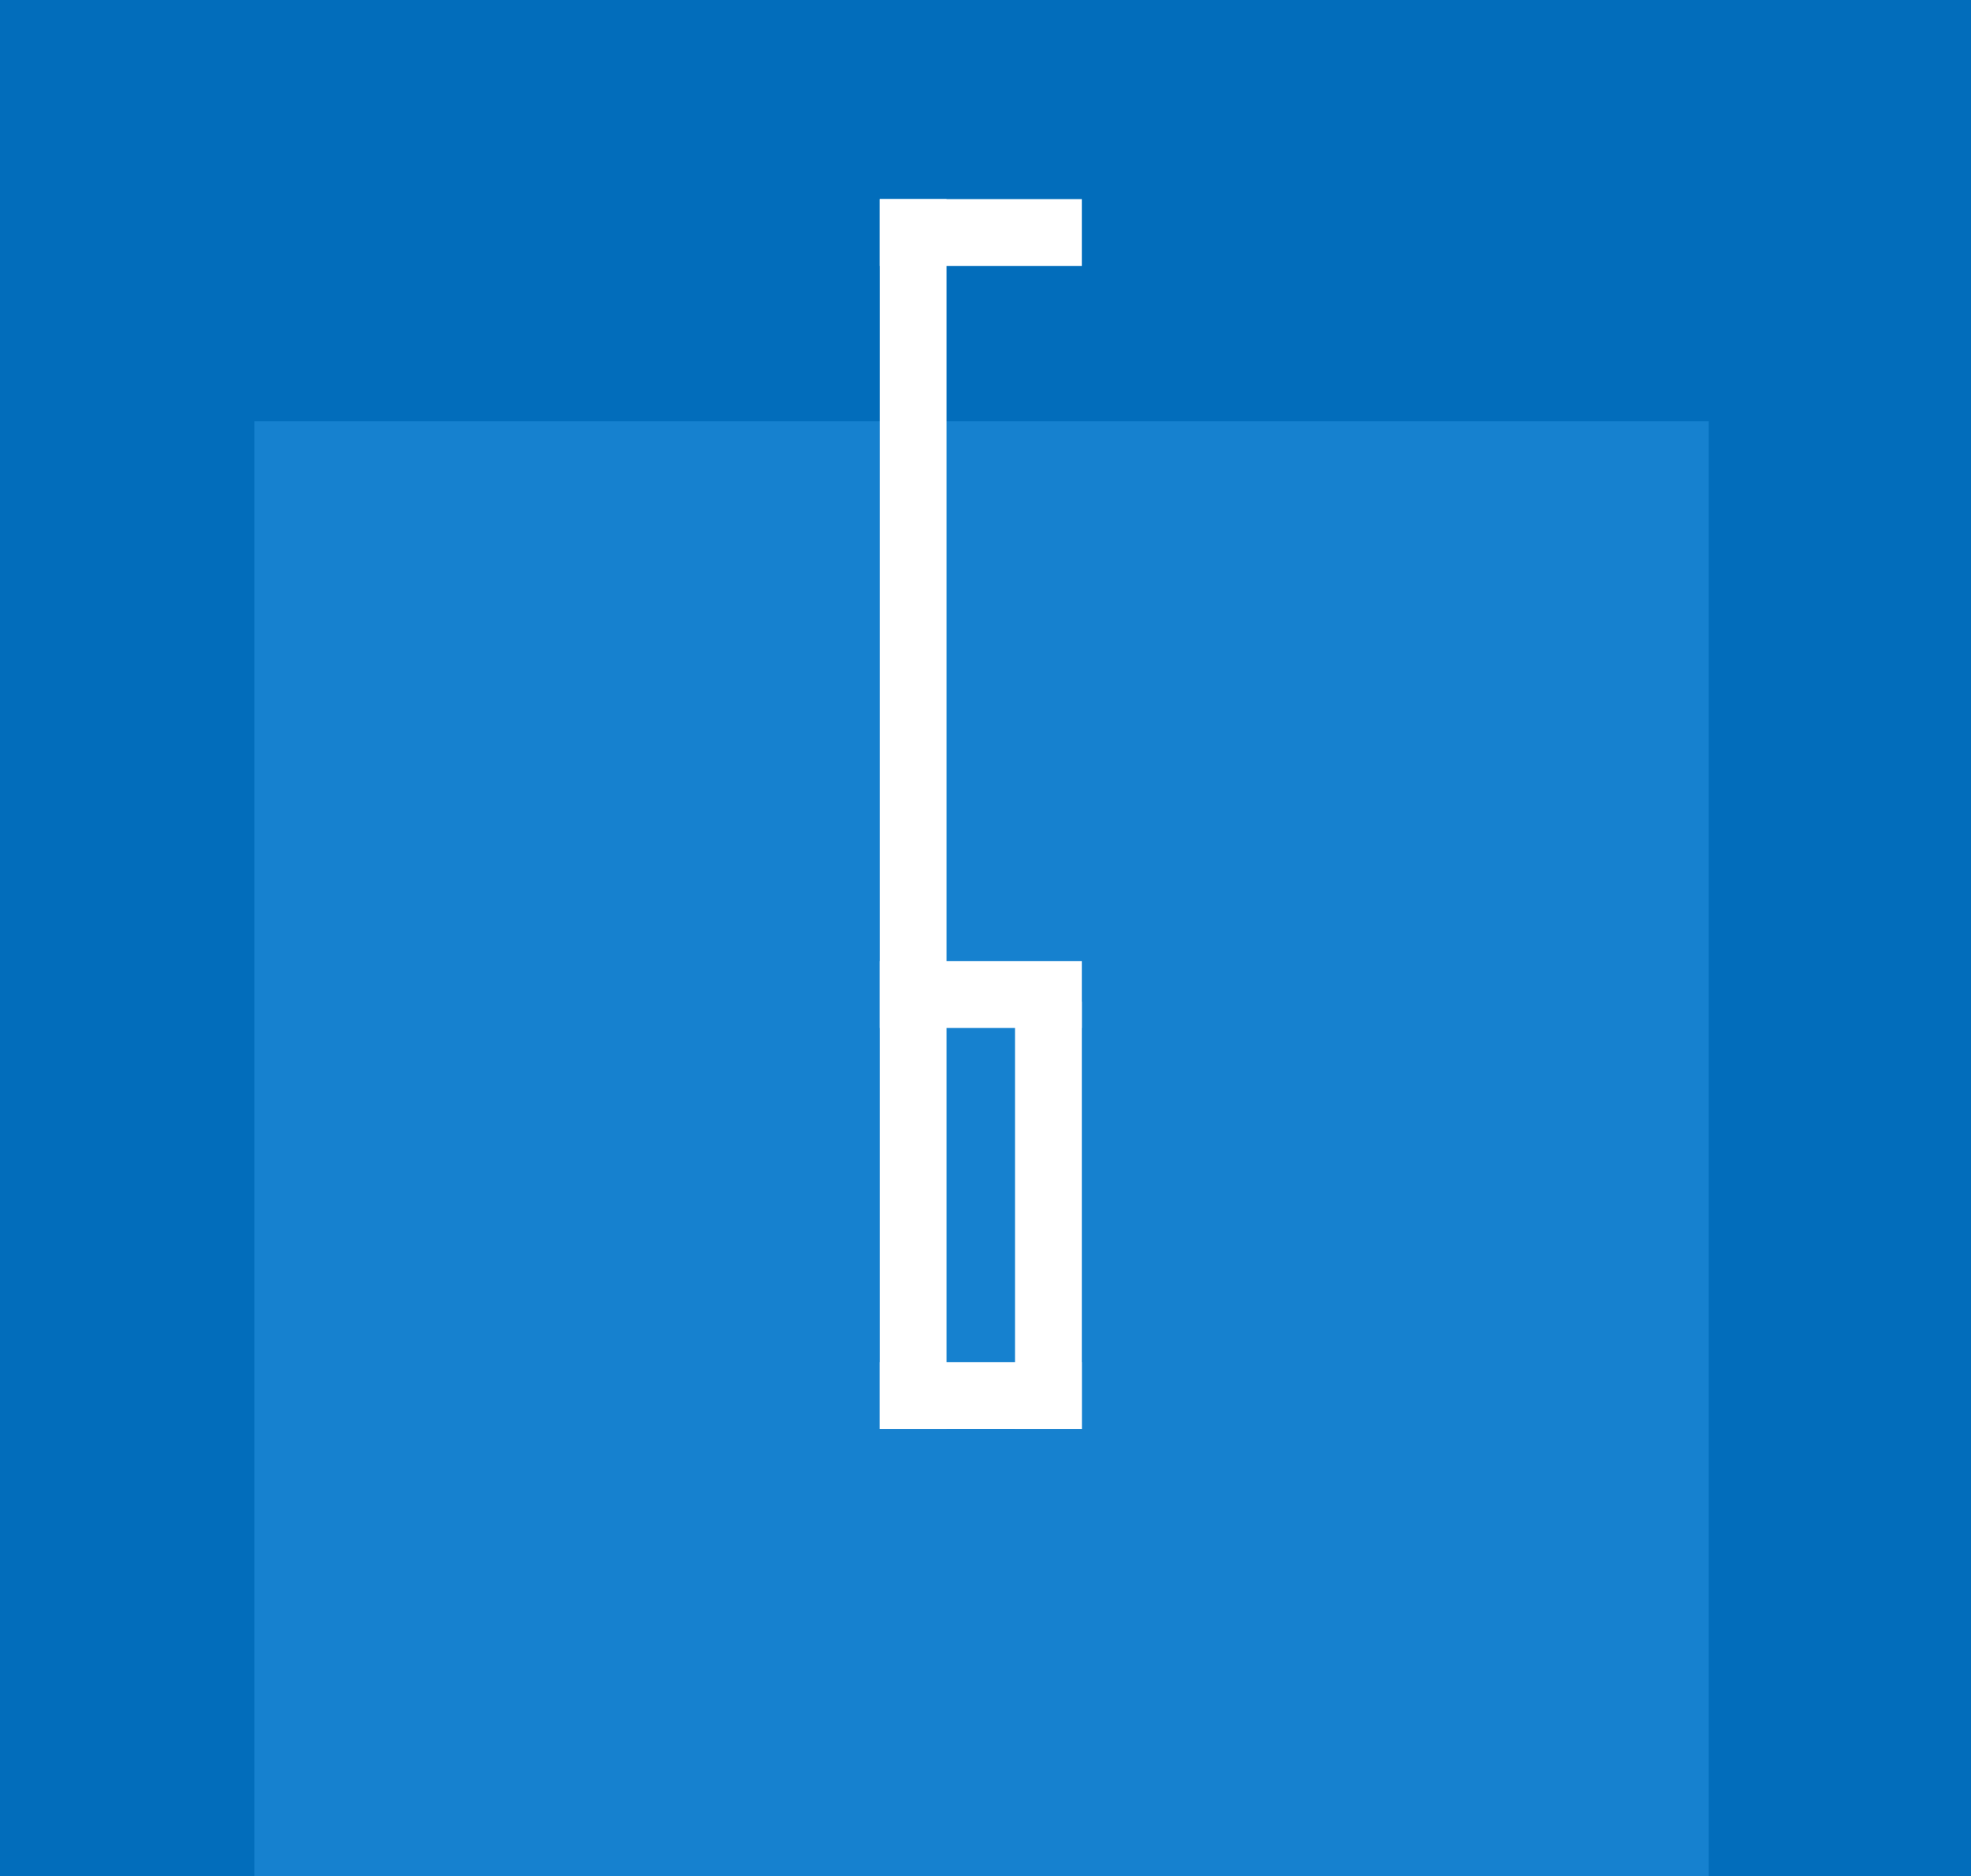 <?xml version="1.0" encoding="UTF-8"?> <svg xmlns="http://www.w3.org/2000/svg" width="186" height="177" viewBox="0 0 186 177" fill="none"><rect width="186" height="177" fill="#026DBB"></rect><rect x="24" y="39.748" width="137.253" height="137.253" fill="#1681CF"></rect><path d="M89.322 18.785H83.018V134.815H89.322V18.785Z" fill="white"></path><path d="M102.09 90.685H83.018V96.989H102.09V90.685Z" fill="white"></path><path d="M102.09 18.785H83.018V25.089H102.09V18.785Z" fill="white"></path><path d="M102.09 128.51H83.018V134.814H102.09V128.51Z" fill="white"></path><path d="M102.089 94.516H95.785V134.815H102.089V94.516Z" fill="white"></path></svg> 